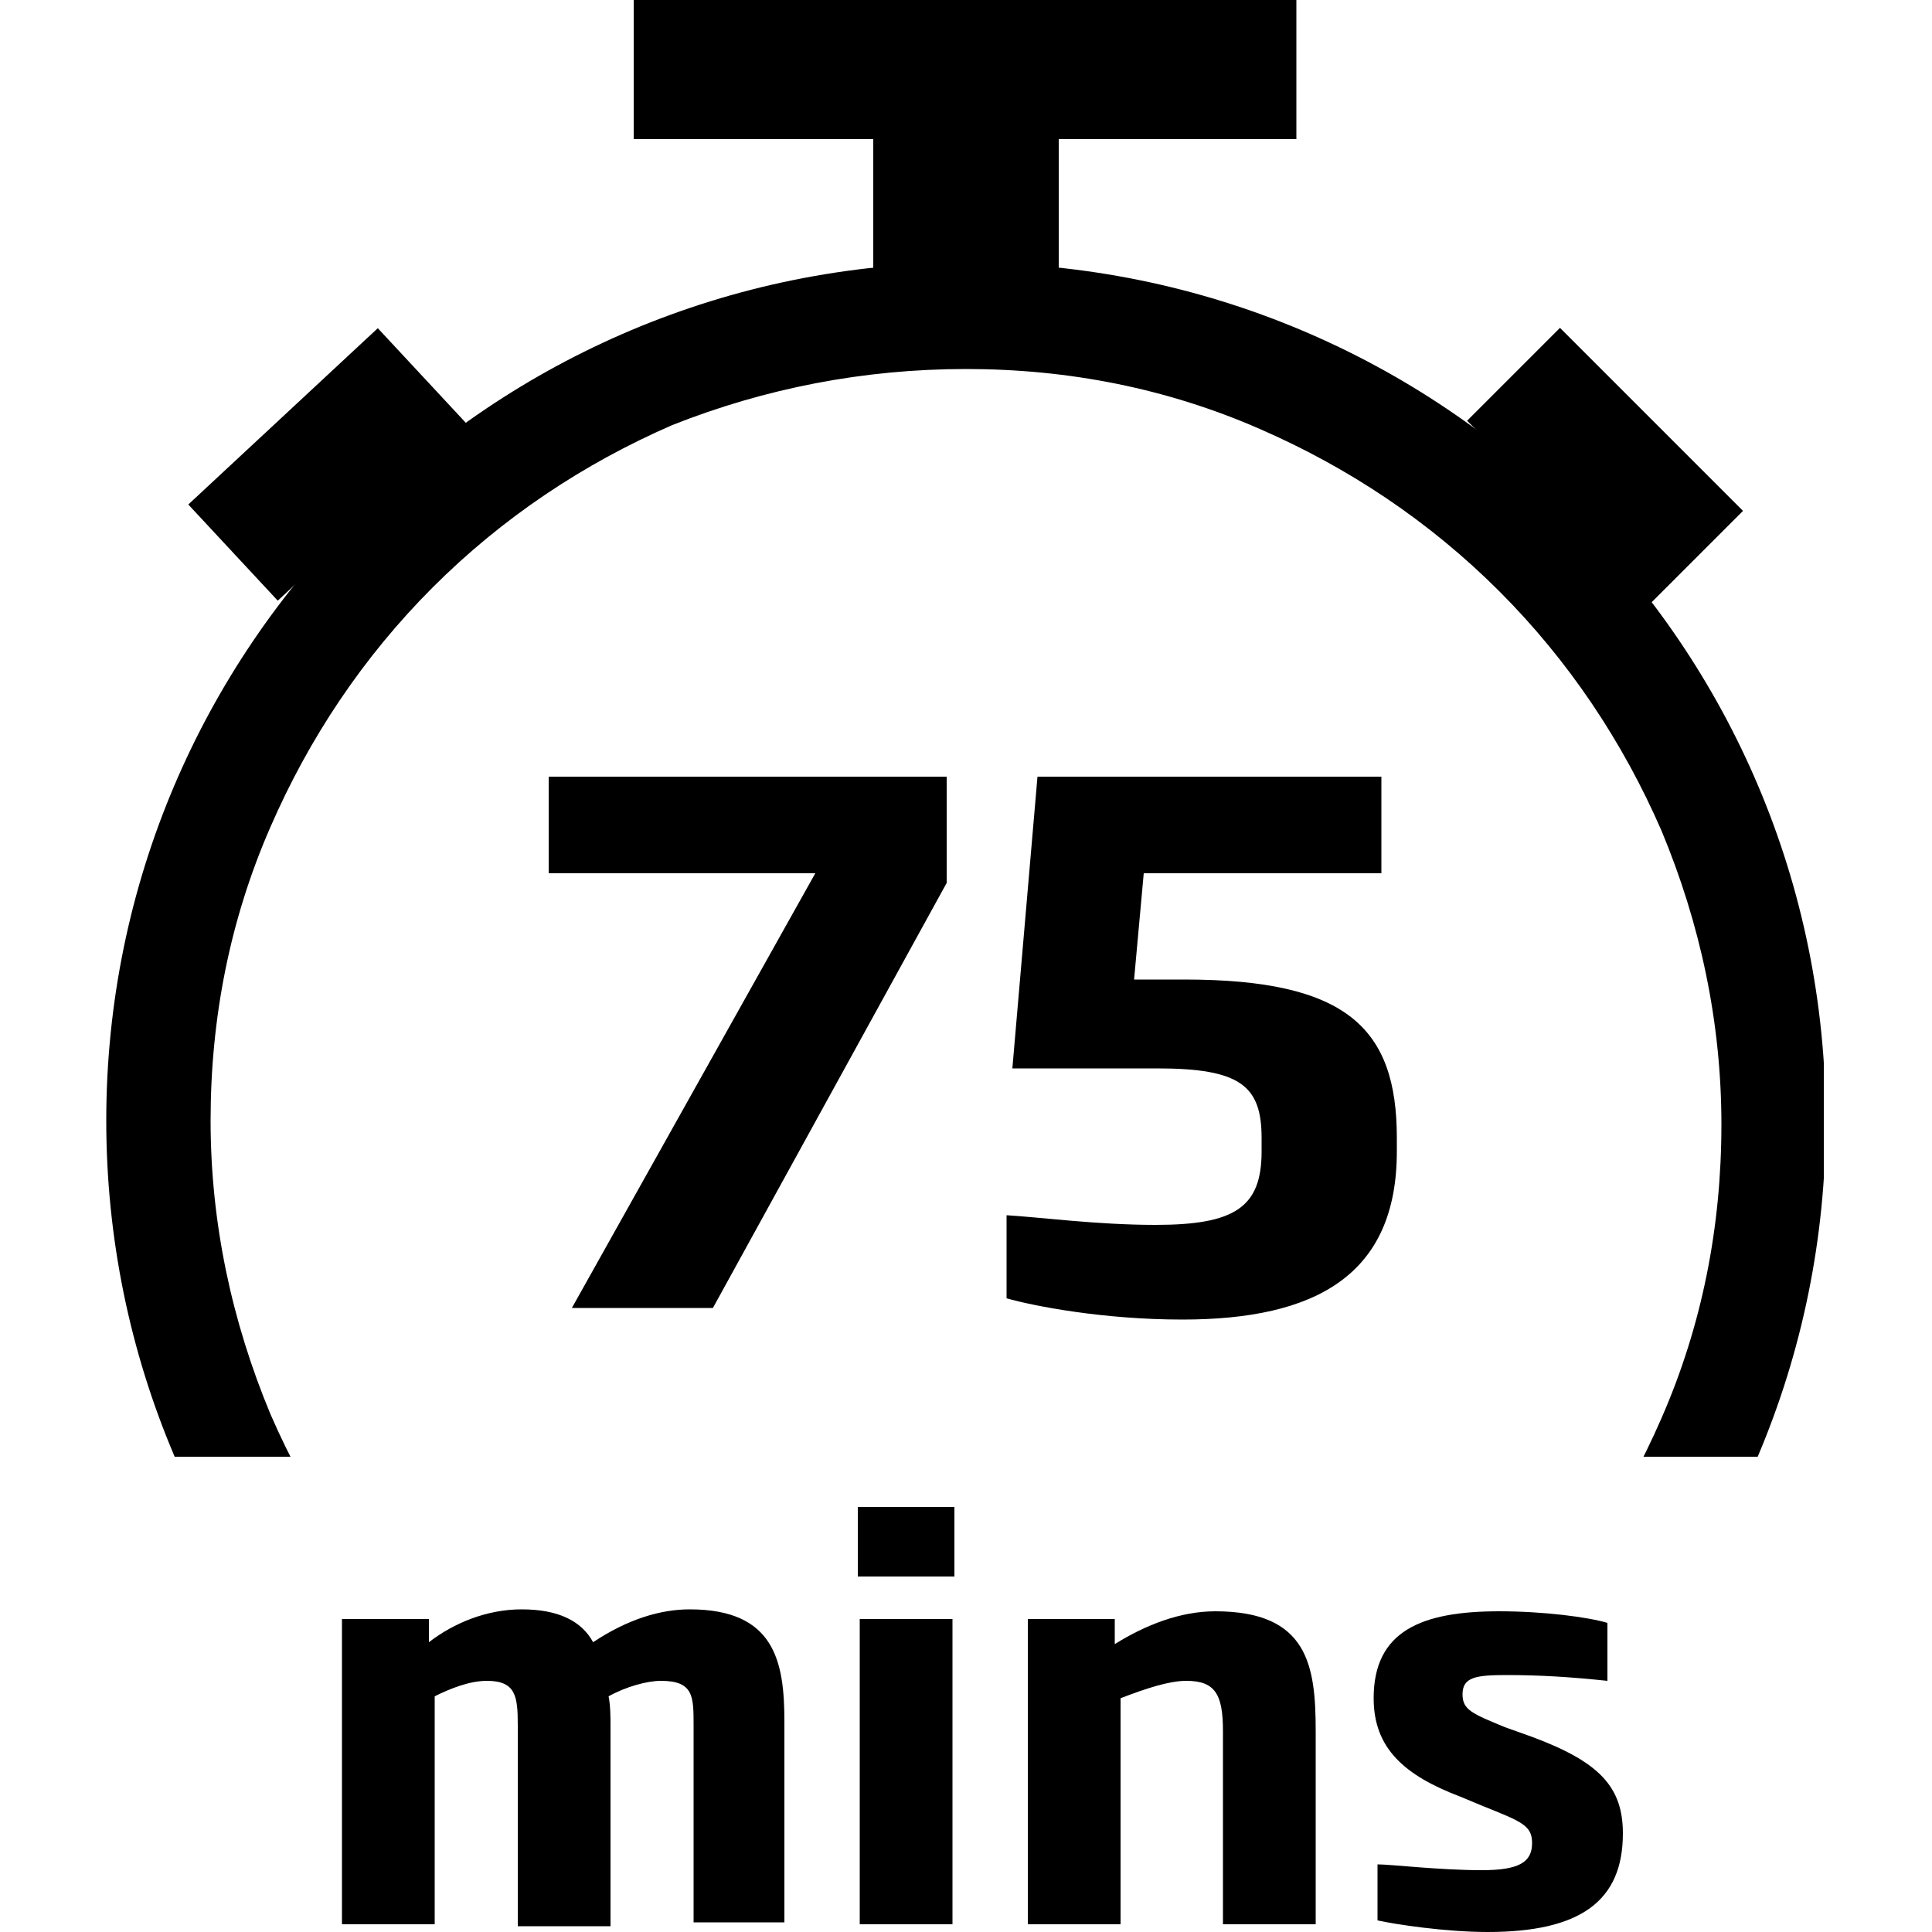 <?xml version="1.0" encoding="utf-8"?>
<!-- Generator: Adobe Illustrator 28.0.0, SVG Export Plug-In . SVG Version: 6.00 Build 0)  -->
<svg version="1.1" id="Layer_1" xmlns="http://www.w3.org/2000/svg" xmlns:xlink="http://www.w3.org/1999/xlink" x="0px" y="0px"
	 viewBox="0 0 100 100" style="enable-background:new 0 0 100 100;" xml:space="preserve">
<style type="text/css">
	.st0{clip-path:url(#SVGID_00000147909960468373962330000012314284319861745848_);}
	.st1{clip-path:url(#SVGID_00000000926551119920330980000016062232601214192045_);}
	.st2{clip-path:url(#SVGID_00000129897503013117655330000009398586070256165010_);}
	.st3{clip-path:url(#SVGID_00000094593208752593940080000006811087446988219833_);}
	.st4{clip-path:url(#SVGID_00000007420556868743430410000014017824981443902142_);}
	.st5{clip-path:url(#SVGID_00000172422713973900887980000004639396035112964515_);}
	.st6{clip-path:url(#SVGID_00000128471052592618331950000016917330523094289830_);}
	.st7{clip-path:url(#SVGID_00000160890467068918250120000004215553481577416855_);}
	.st8{clip-path:url(#SVGID_00000127022062711241044830000000873338184347579048_);}
	.st9{clip-path:url(#SVGID_00000029748584008911731100000003802138018375940227_);}
</style>
<g>
	<g>
		<g>
			<defs>
				<rect id="SVGID_00000057851855970150321280000000308209472858252212_" x="5.5" y="13.6" width="88.9" height="61.8"/>
			</defs>
			<clipPath id="SVGID_00000033353857394031587110000006230719921058267049_">
				<use xlink:href="#SVGID_00000057851855970150321280000000308209472858252212_"  style="overflow:visible;"/>
			</clipPath>
			<g style="clip-path:url(#SVGID_00000033353857394031587110000006230719921058267049_);">
				<path d="M50,19.1c5.3,0,10.4,1,15.2,3.1c4.6,2,8.8,4.8,12.4,8.4c3.6,3.6,6.4,7.8,8.4,12.4c2,4.8,3.1,9.9,3.1,15.2
					s-1,10.4-3.1,15.2c-2,4.6-4.8,8.8-8.4,12.4C74,89.2,69.8,92,65.2,94C60.4,96,55.3,97,50,97S39.6,96,34.8,94
					c-4.6-2-8.8-4.8-12.4-8.4c-3.6-3.6-6.4-7.8-8.4-12.4c-2-4.8-3.1-9.9-3.1-15.2s1-10.4,3.1-15.2c2-4.6,4.8-8.8,8.4-12.4
					c3.6-3.6,7.8-6.4,12.4-8.4C39.6,20.1,44.7,19.1,50,19.1 M50,13.6C25.4,13.6,5.5,33.5,5.5,58s19.9,44.5,44.5,44.5
					S94.5,82.6,94.5,58S74.6,13.6,50,13.6L50,13.6z"/>
			</g>
		</g>
		<g>
			<rect x="45.2" y="7.2" width="9.6" height="7.6"/>
		</g>
		<g>
			<rect x="32.8" width="34.3" height="7.2"/>
		</g>
		<g>
			<rect x="10.3" y="20.6" transform="matrix(0.732 -0.681 0.681 0.732 -11.822 18.048)" width="13.4" height="6.8"/>
		</g>
		<g>
			<rect x="76.4" y="20.7" transform="matrix(0.707 0.707 -0.707 0.707 41.364 -51.68)" width="13.4" height="6.8"/>
		</g>
	</g>
	<g>
		<path d="M36.9,67.7h-7.3l12.6-22.5H28.4v-5H49v5.5L36.9,67.7z"/>
		<path d="M61.2,68.3c-4.1,0-7.7-0.7-9.1-1.1v-4.3c1.7,0.1,4.7,0.5,7.7,0.5c4.1,0,5.5-0.9,5.5-3.8v-0.7c0-2.7-1.1-3.6-5.4-3.6h-7.5
			l1.3-15.1h17.8v5H59.2l-0.5,5.5h2.6c8.4,0,11,2.5,11,8.2v0.7C72.3,66,68.1,68.3,61.2,68.3z"/>
	</g>
	<g>
		<path d="M35.9,99.6V89.3c0-1.5,0-2.3-1.7-2.3c-0.7,0-1.8,0.3-2.7,0.8c0.1,0.5,0.1,1.1,0.1,1.6v10.3h-4.8V89.3
			c0-1.5-0.1-2.3-1.6-2.3c-0.9,0-1.9,0.4-2.7,0.8v11.8h-4.8V83.8h4.5V85c1.3-1,3-1.7,4.8-1.7c1.9,0,3.1,0.6,3.7,1.7
			c1.8-1.2,3.5-1.7,5-1.7c4.4,0,4.9,2.7,4.9,5.8v10.4H35.9z"/>
		<path d="M44.4,81.6V78h5v3.6H44.4z M44.5,99.6V83.8h4.8v15.8H44.5z"/>
		<path d="M63.3,99.6v-10c0-1.9-0.4-2.6-1.9-2.6c-0.9,0-2.1,0.4-3.4,0.9v11.7h-4.8V83.8h4.5v1.3c1.6-1,3.4-1.7,5.2-1.7
			c4.8,0,5.2,2.8,5.2,6.2v10H63.3z"/>
		<path d="M77,100c-2.2,0-4.8-0.4-5.7-0.6v-2.9c0.7,0,3.2,0.3,5.4,0.3c1.9,0,2.6-0.4,2.6-1.4c0-0.9-0.5-1.1-2.5-1.9L75.6,93
			c-2.9-1.1-4.5-2.5-4.5-5.1c0-3.5,2.5-4.5,6.5-4.5c2.3,0,4.6,0.3,5.6,0.6v3c-1.9-0.2-3.5-0.3-5.2-0.3c-1.6,0-2.3,0.1-2.3,1
			c0,0.8,0.5,1,2.2,1.7l1.4,0.5c3.5,1.3,4.7,2.6,4.7,5C84,98.4,81.8,100,77,100z"/>
	</g>
</g>
</svg>
